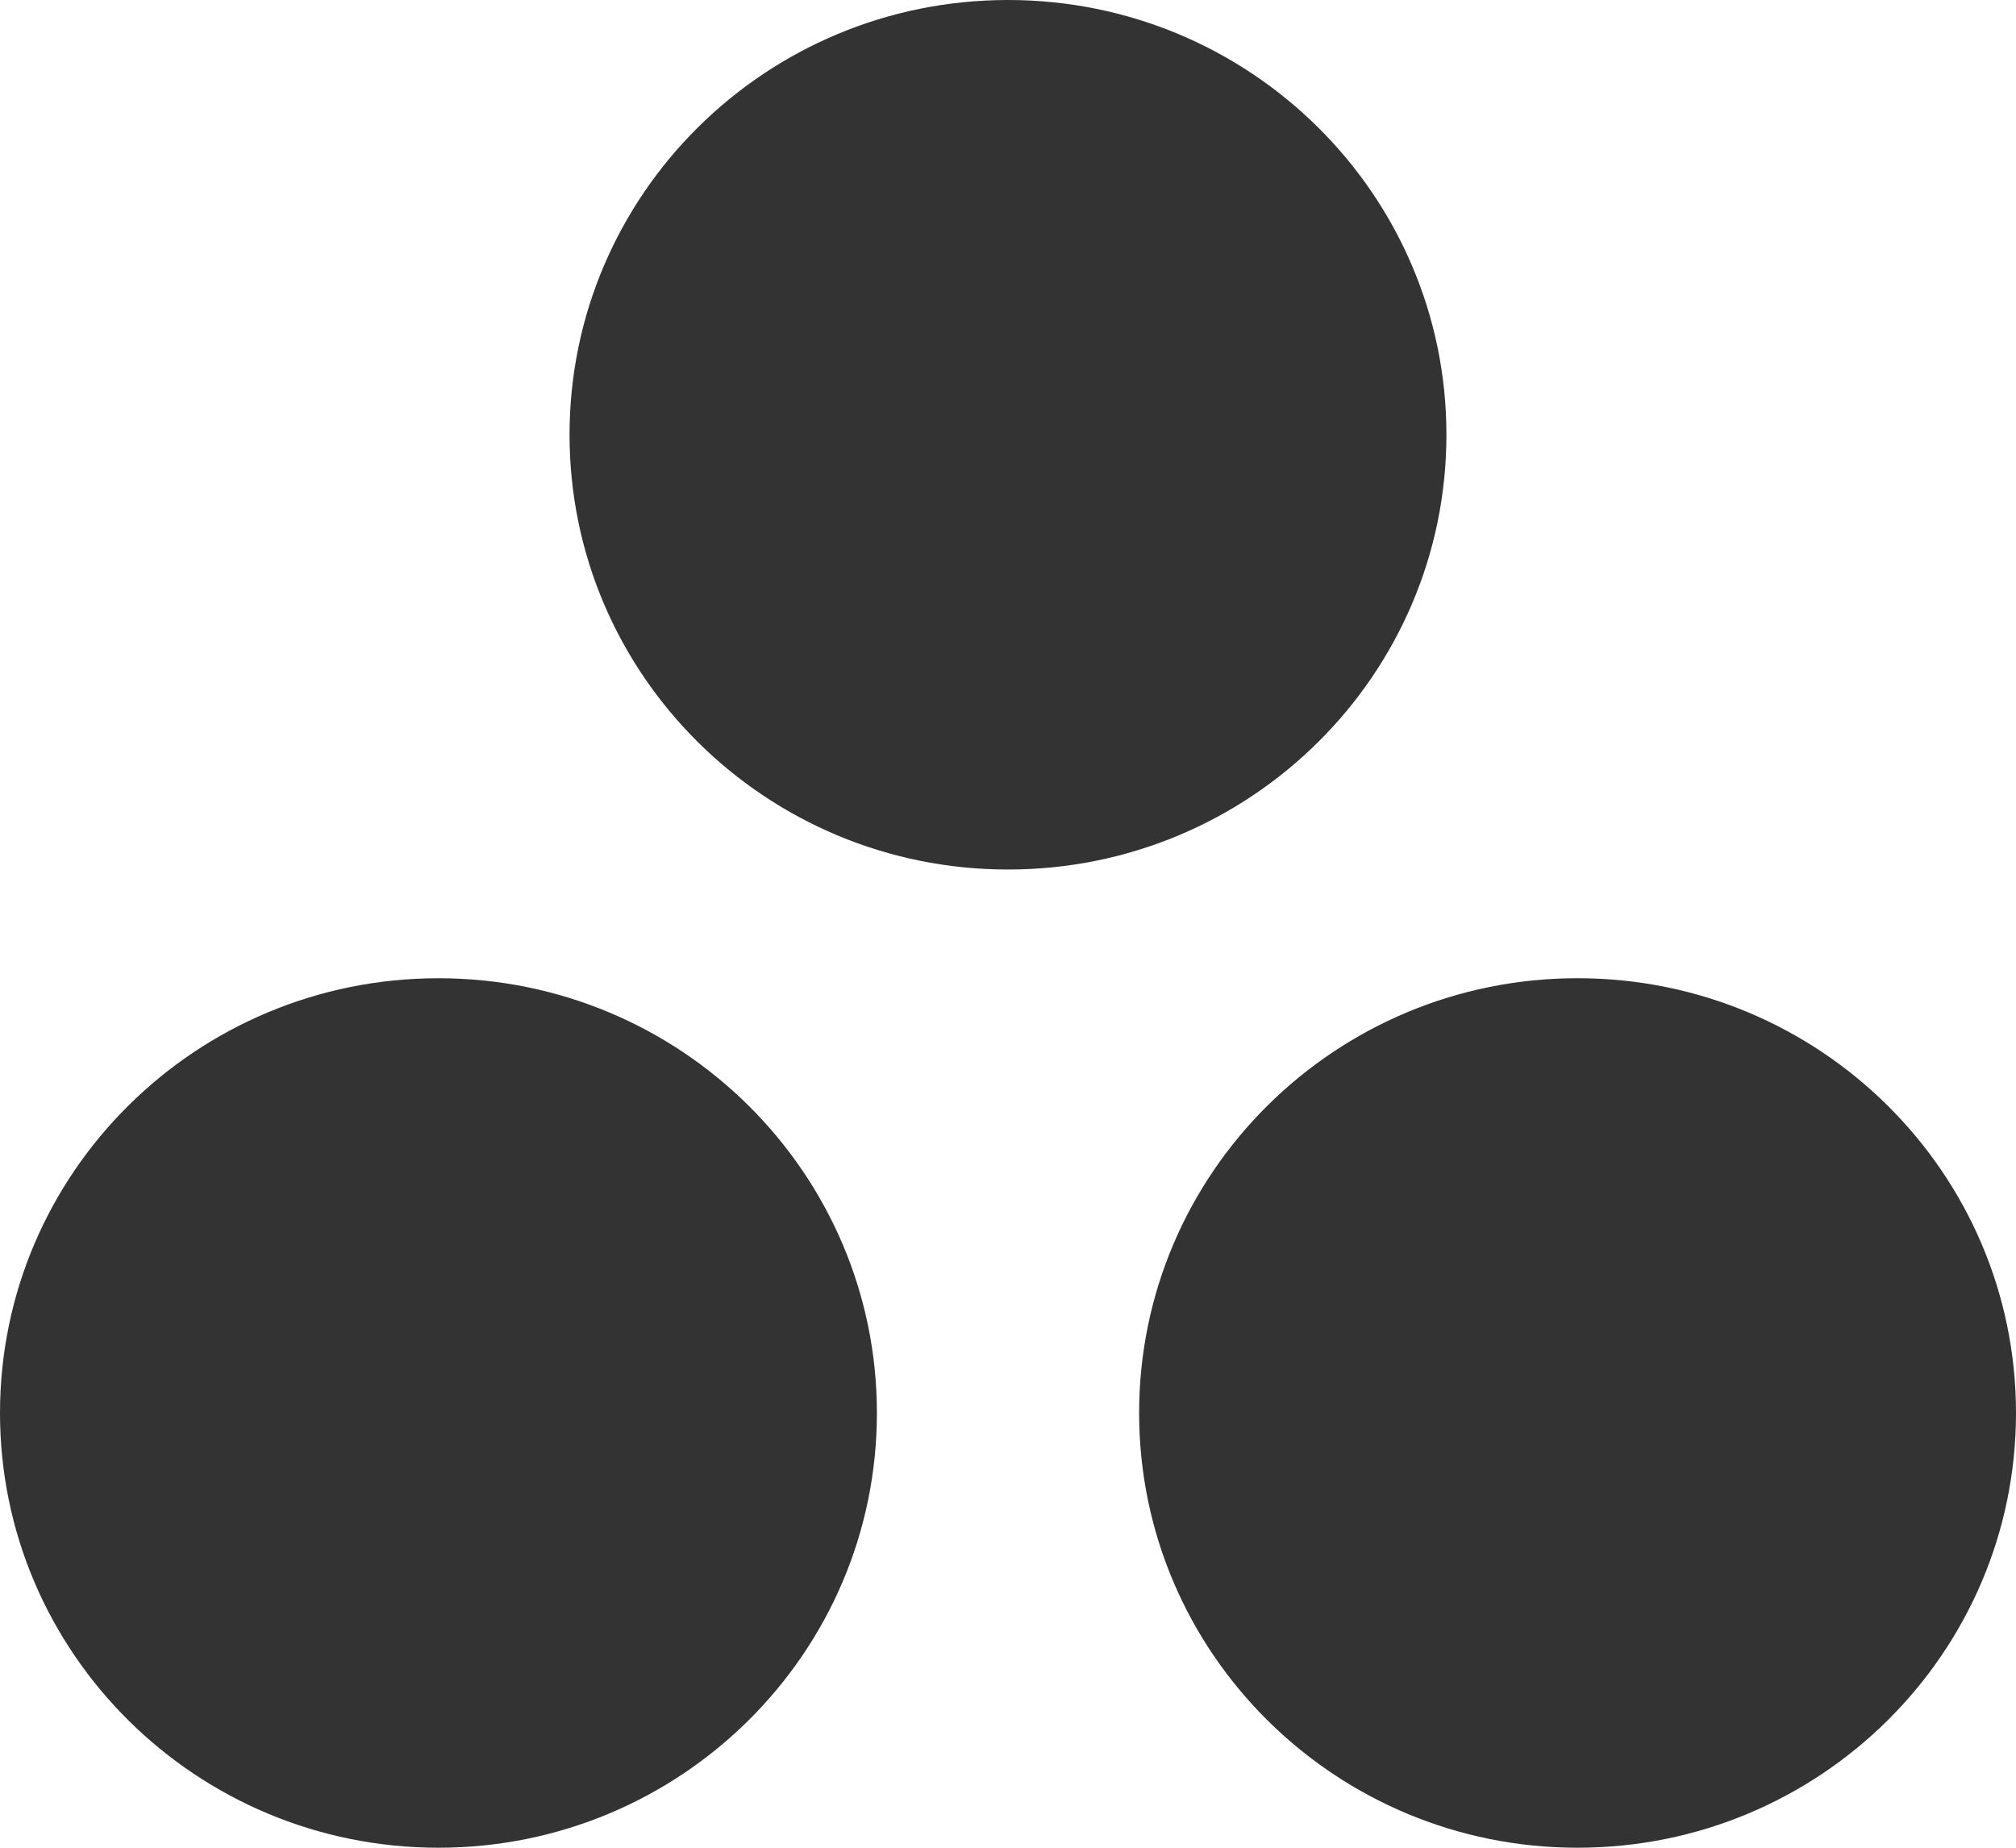 <svg width="72" height="66" viewBox="0 0 72 66" fill="none" xmlns="http://www.w3.org/2000/svg">
<path fill-rule="evenodd" clip-rule="evenodd" d="M56.341 34.941C47.693 34.941 40.683 41.894 40.683 50.471C40.683 59.047 47.693 66 56.341 66C64.99 66 72 59.047 72 50.471C72 41.894 64.99 34.941 56.341 34.941ZM15.659 34.942C7.011 34.942 0 41.894 0 50.471C0 59.047 7.011 66 15.659 66C24.307 66 31.318 59.047 31.318 50.471C31.318 41.894 24.307 34.942 15.659 34.942ZM51.658 15.529C51.658 24.106 44.648 31.059 36 31.059C27.352 31.059 20.341 24.106 20.341 15.529C20.341 6.953 27.352 0 36 0C44.648 0 51.658 6.953 51.658 15.529Z" fill="#333333"/>
</svg>
